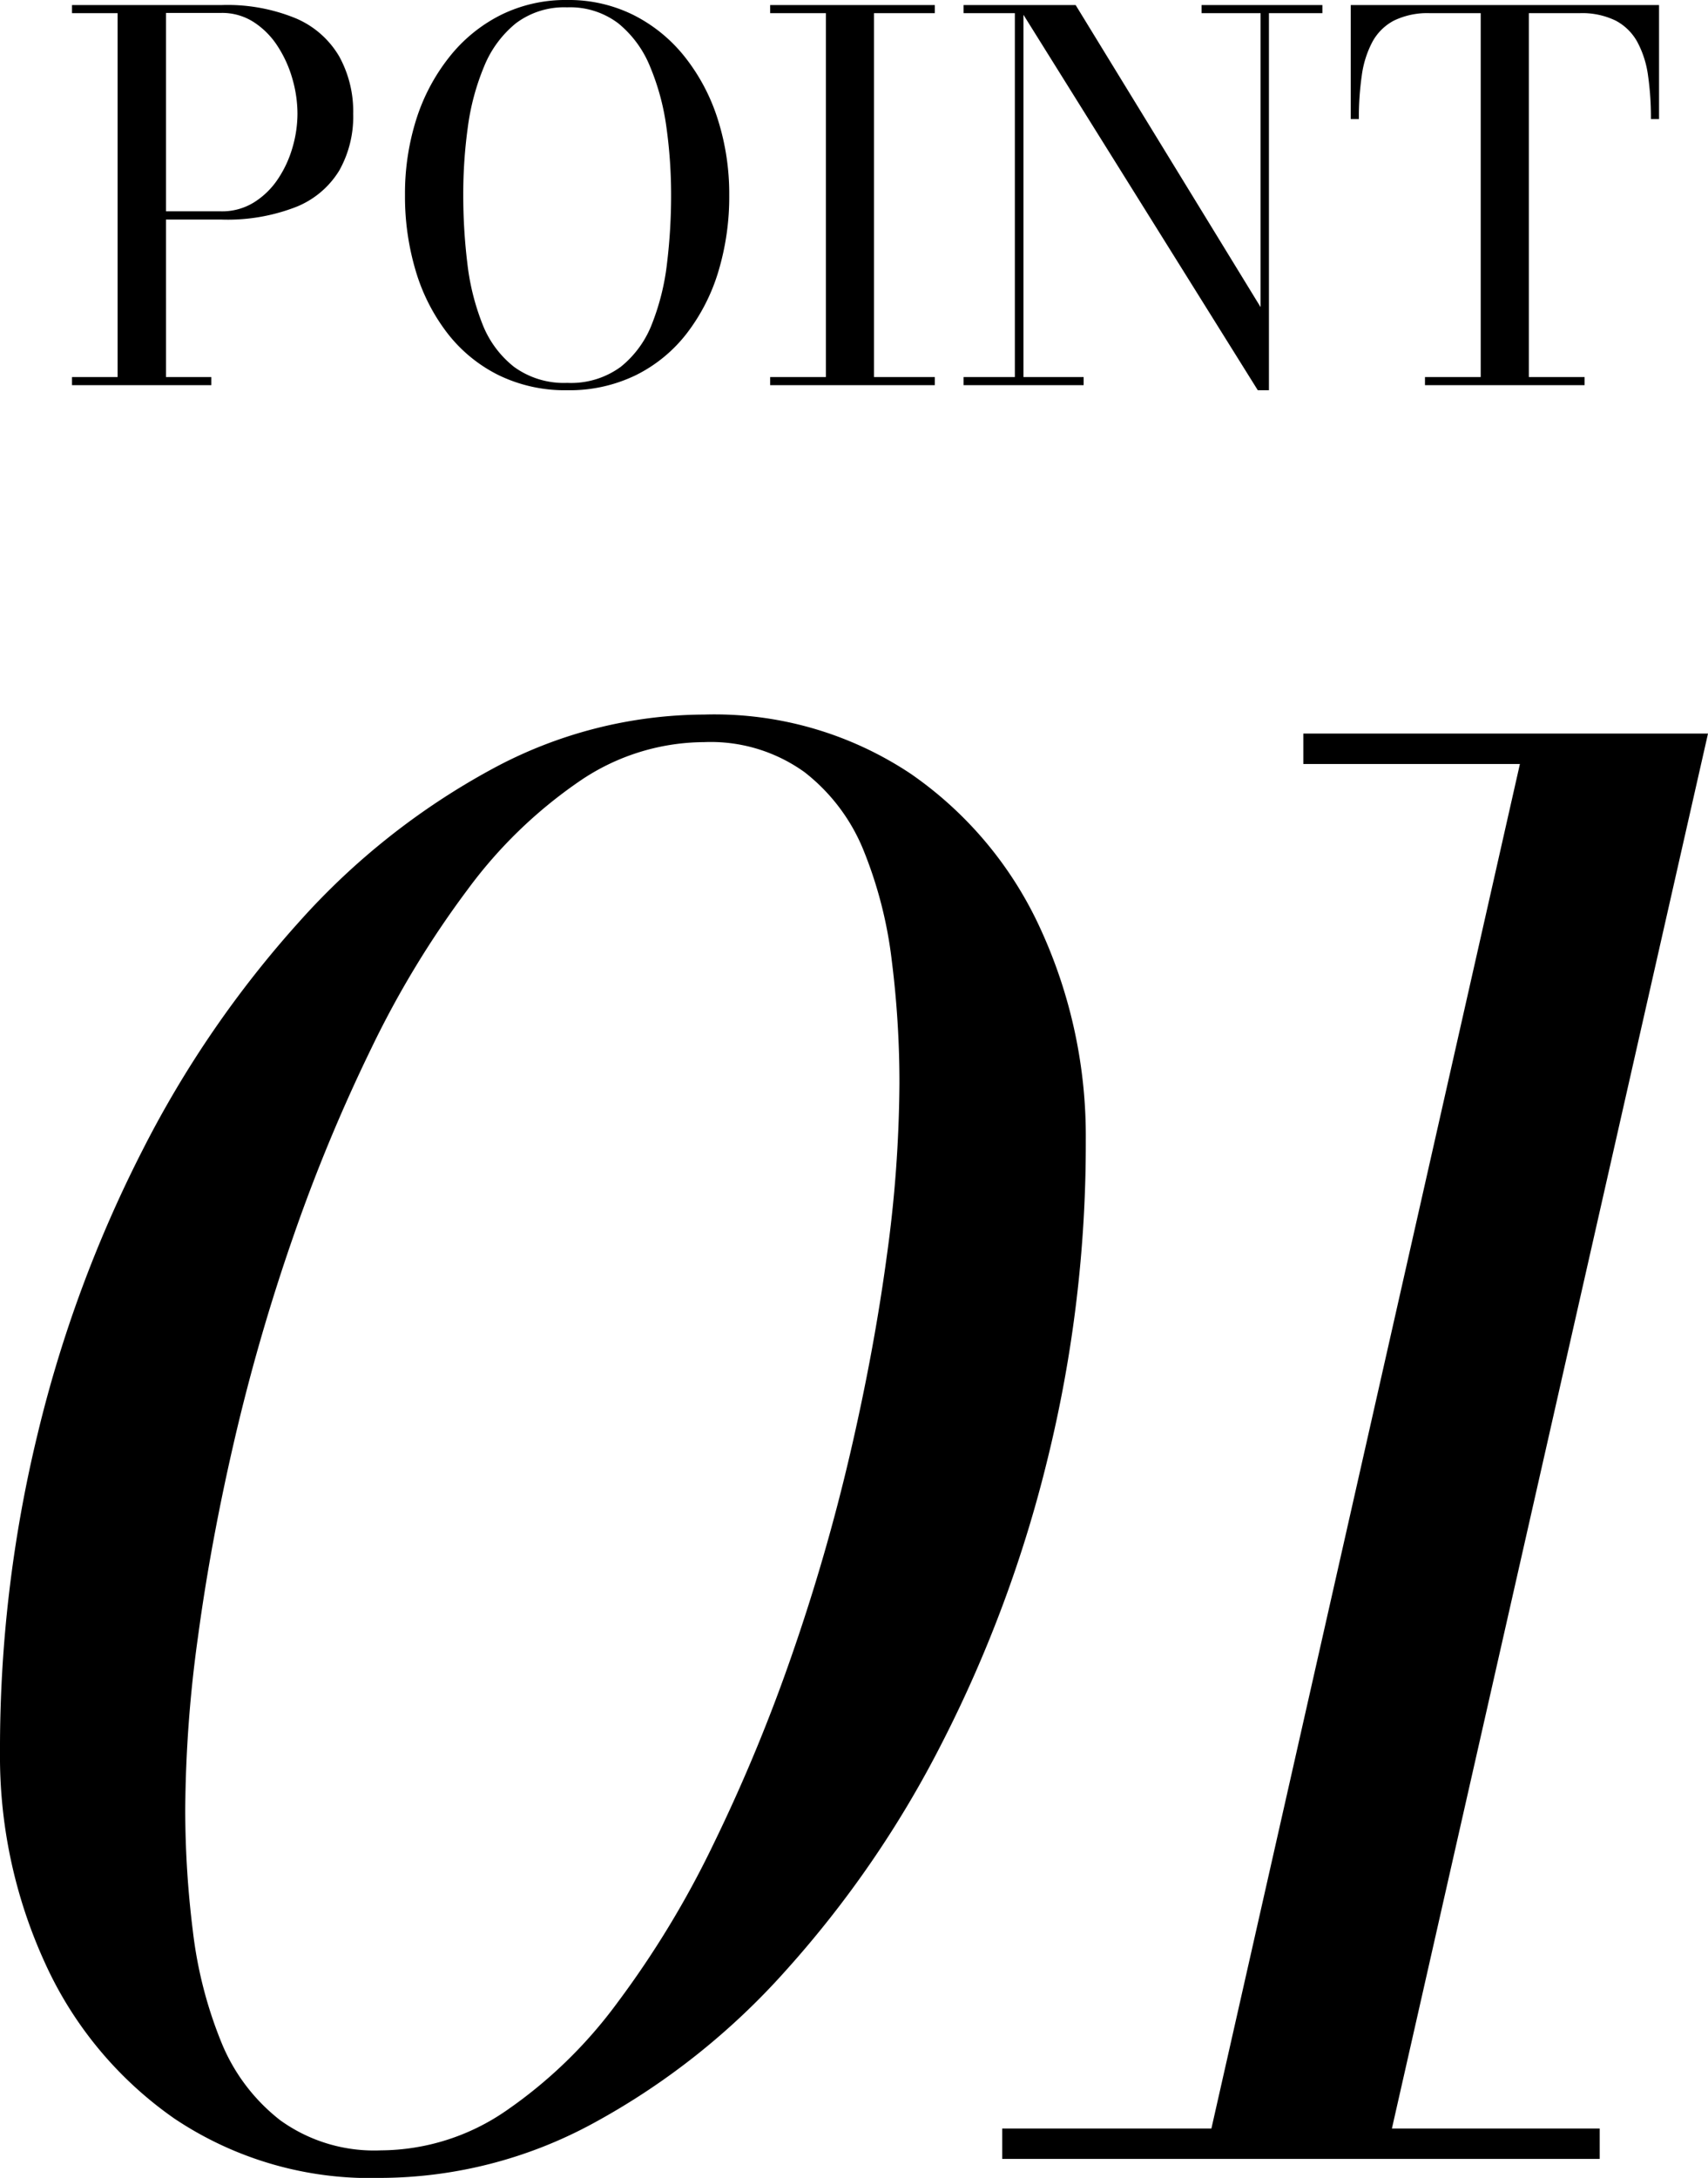 <svg xmlns="http://www.w3.org/2000/svg" width="53.94" height="68.76" viewBox="0 0 53.94 68.76">
  <g id="グループ_3475" data-name="グループ 3475" transform="translate(-672.67 -879.84)">
    <path id="パス_6231" data-name="パス 6231" d="M-15.3.6a11.111,11.111,0,0,1-6.525-1.875A12.048,12.048,0,0,1-25.92-6.21a15.649,15.649,0,0,1-1.41-6.63,42.088,42.088,0,0,1,1.185-10.035,40.38,40.38,0,0,1,3.315-8.97,33.278,33.278,0,0,1,4.95-7.215A22.567,22.567,0,0,1-11.8-43.875,14.151,14.151,0,0,1-5.1-45.6a11.18,11.18,0,0,1,6.54,1.875A12.006,12.006,0,0,1,5.55-38.79a15.649,15.649,0,0,1,1.41,6.63,41.587,41.587,0,0,1-1.2,10.035,40.908,40.908,0,0,1-3.33,8.97A33.278,33.278,0,0,1-2.52-5.94,22.566,22.566,0,0,1-8.595-1.125,14.151,14.151,0,0,1-15.3.6Zm0-.87a7.02,7.02,0,0,0,3.945-1.245A14.7,14.7,0,0,0-7.83-4.935a30.218,30.218,0,0,0,3.03-5A53.631,53.631,0,0,0-2.325-15.9,62.563,62.563,0,0,0-.48-22.275Q.27-25.5.675-28.5a41.116,41.116,0,0,0,.4-5.46,30.811,30.811,0,0,0-.24-3.855A13.43,13.43,0,0,0-.045-41.28a5.951,5.951,0,0,0-1.875-2.5A5.073,5.073,0,0,0-5.1-44.73a7.02,7.02,0,0,0-3.945,1.245,14.7,14.7,0,0,0-3.525,3.42A30.218,30.218,0,0,0-15.6-35.07a53.631,53.631,0,0,0-2.475,5.97,62.563,62.563,0,0,0-1.845,6.375q-.75,3.225-1.155,6.225a41.116,41.116,0,0,0-.405,5.46,30.93,30.93,0,0,0,.24,3.84,13.441,13.441,0,0,0,.885,3.48,5.951,5.951,0,0,0,1.875,2.5A5.073,5.073,0,0,0-15.3-.27ZM10.71,0l9.96-44.04H13.83V-45H26.61L16.41,0ZM4.32,0V-.96H23.19V0Z" transform="translate(700 948)"/>
    <path id="パス_6230" data-name="パス 6230" d="M-20.336-12a5.663,5.663,0,0,1,2.36.424,2.9,2.9,0,0,1,1.36,1.2,3.6,3.6,0,0,1,.44,1.812,3.465,3.465,0,0,1-.44,1.788,2.82,2.82,0,0,1-1.36,1.148,5.962,5.962,0,0,1-2.36.4h-1.752V-.256h1.432V0h-4.4V-.256h1.44V-11.744h-1.44V-12Zm-1.752,6.512h1.752a1.9,1.9,0,0,0,1.016-.276,2.488,2.488,0,0,0,.756-.728,3.52,3.52,0,0,0,.468-1,3.813,3.813,0,0,0,.16-1.08,3.979,3.979,0,0,0-.16-1.1,3.773,3.773,0,0,0-.468-1.032,2.537,2.537,0,0,0-.756-.76,1.838,1.838,0,0,0-1.016-.288h-1.752ZM-9.416.16a4.783,4.783,0,0,1-2.168-.476A4.661,4.661,0,0,1-13.2-1.64a6.019,6.019,0,0,1-1-1.964,8.182,8.182,0,0,1-.34-2.4,7.76,7.76,0,0,1,.36-2.4A6.142,6.142,0,0,1-13.14-10.36a4.84,4.84,0,0,1,1.62-1.324,4.606,4.606,0,0,1,2.1-.476,4.582,4.582,0,0,1,2.1.476A4.852,4.852,0,0,1-5.7-10.36,6.142,6.142,0,0,1-4.664-8.4,7.76,7.76,0,0,1-4.3-6a8.182,8.182,0,0,1-.34,2.4,6.063,6.063,0,0,1-1,1.964A4.623,4.623,0,0,1-7.248-.316,4.783,4.783,0,0,1-9.416.16Zm0-.232A2.653,2.653,0,0,0-7.724-.58a3.225,3.225,0,0,0,.988-1.364,7.55,7.55,0,0,0,.472-1.912A17.8,17.8,0,0,0-6.136-6a15.429,15.429,0,0,0-.148-2.144A7.547,7.547,0,0,0-6.8-10.056a3.413,3.413,0,0,0-1-1.364,2.515,2.515,0,0,0-1.62-.508,2.531,2.531,0,0,0-1.624.508,3.4,3.4,0,0,0-1,1.364,7.547,7.547,0,0,0-.512,1.912A15.429,15.429,0,0,0-12.7-6a17.8,17.8,0,0,0,.128,2.144A7.549,7.549,0,0,0-12.1-1.944a3.2,3.2,0,0,0,1,1.364A2.674,2.674,0,0,0-9.416-.072ZM-3.008,0V-.256h1.76V-11.744h-1.76V-12h5.2v.256H.272V-.256h1.92V0Zm8-12V-.256h1.9V0H3.1V-.256H4.72V-11.744H3.1V-12Zm9.44,0v.256H12.744V.16h-.352L4.8-12H6.64l5.84,9.536v-9.28H10.616V-12Zm3.24,12V-.256h1.76V-11.744h-1.6a2.415,2.415,0,0,0-1.144.236,1.645,1.645,0,0,0-.68.676,3.173,3.173,0,0,0-.332,1.056A9.367,9.367,0,0,0,15.584-8.4h-.256V-12h9.736v3.6h-.256a9.367,9.367,0,0,0-.092-1.376,3.113,3.113,0,0,0-.336-1.056,1.67,1.67,0,0,0-.684-.676,2.415,2.415,0,0,0-1.144-.236h-1.6V-.256h1.76V0Z" transform="translate(700 892)"/>
  </g>
</svg>
